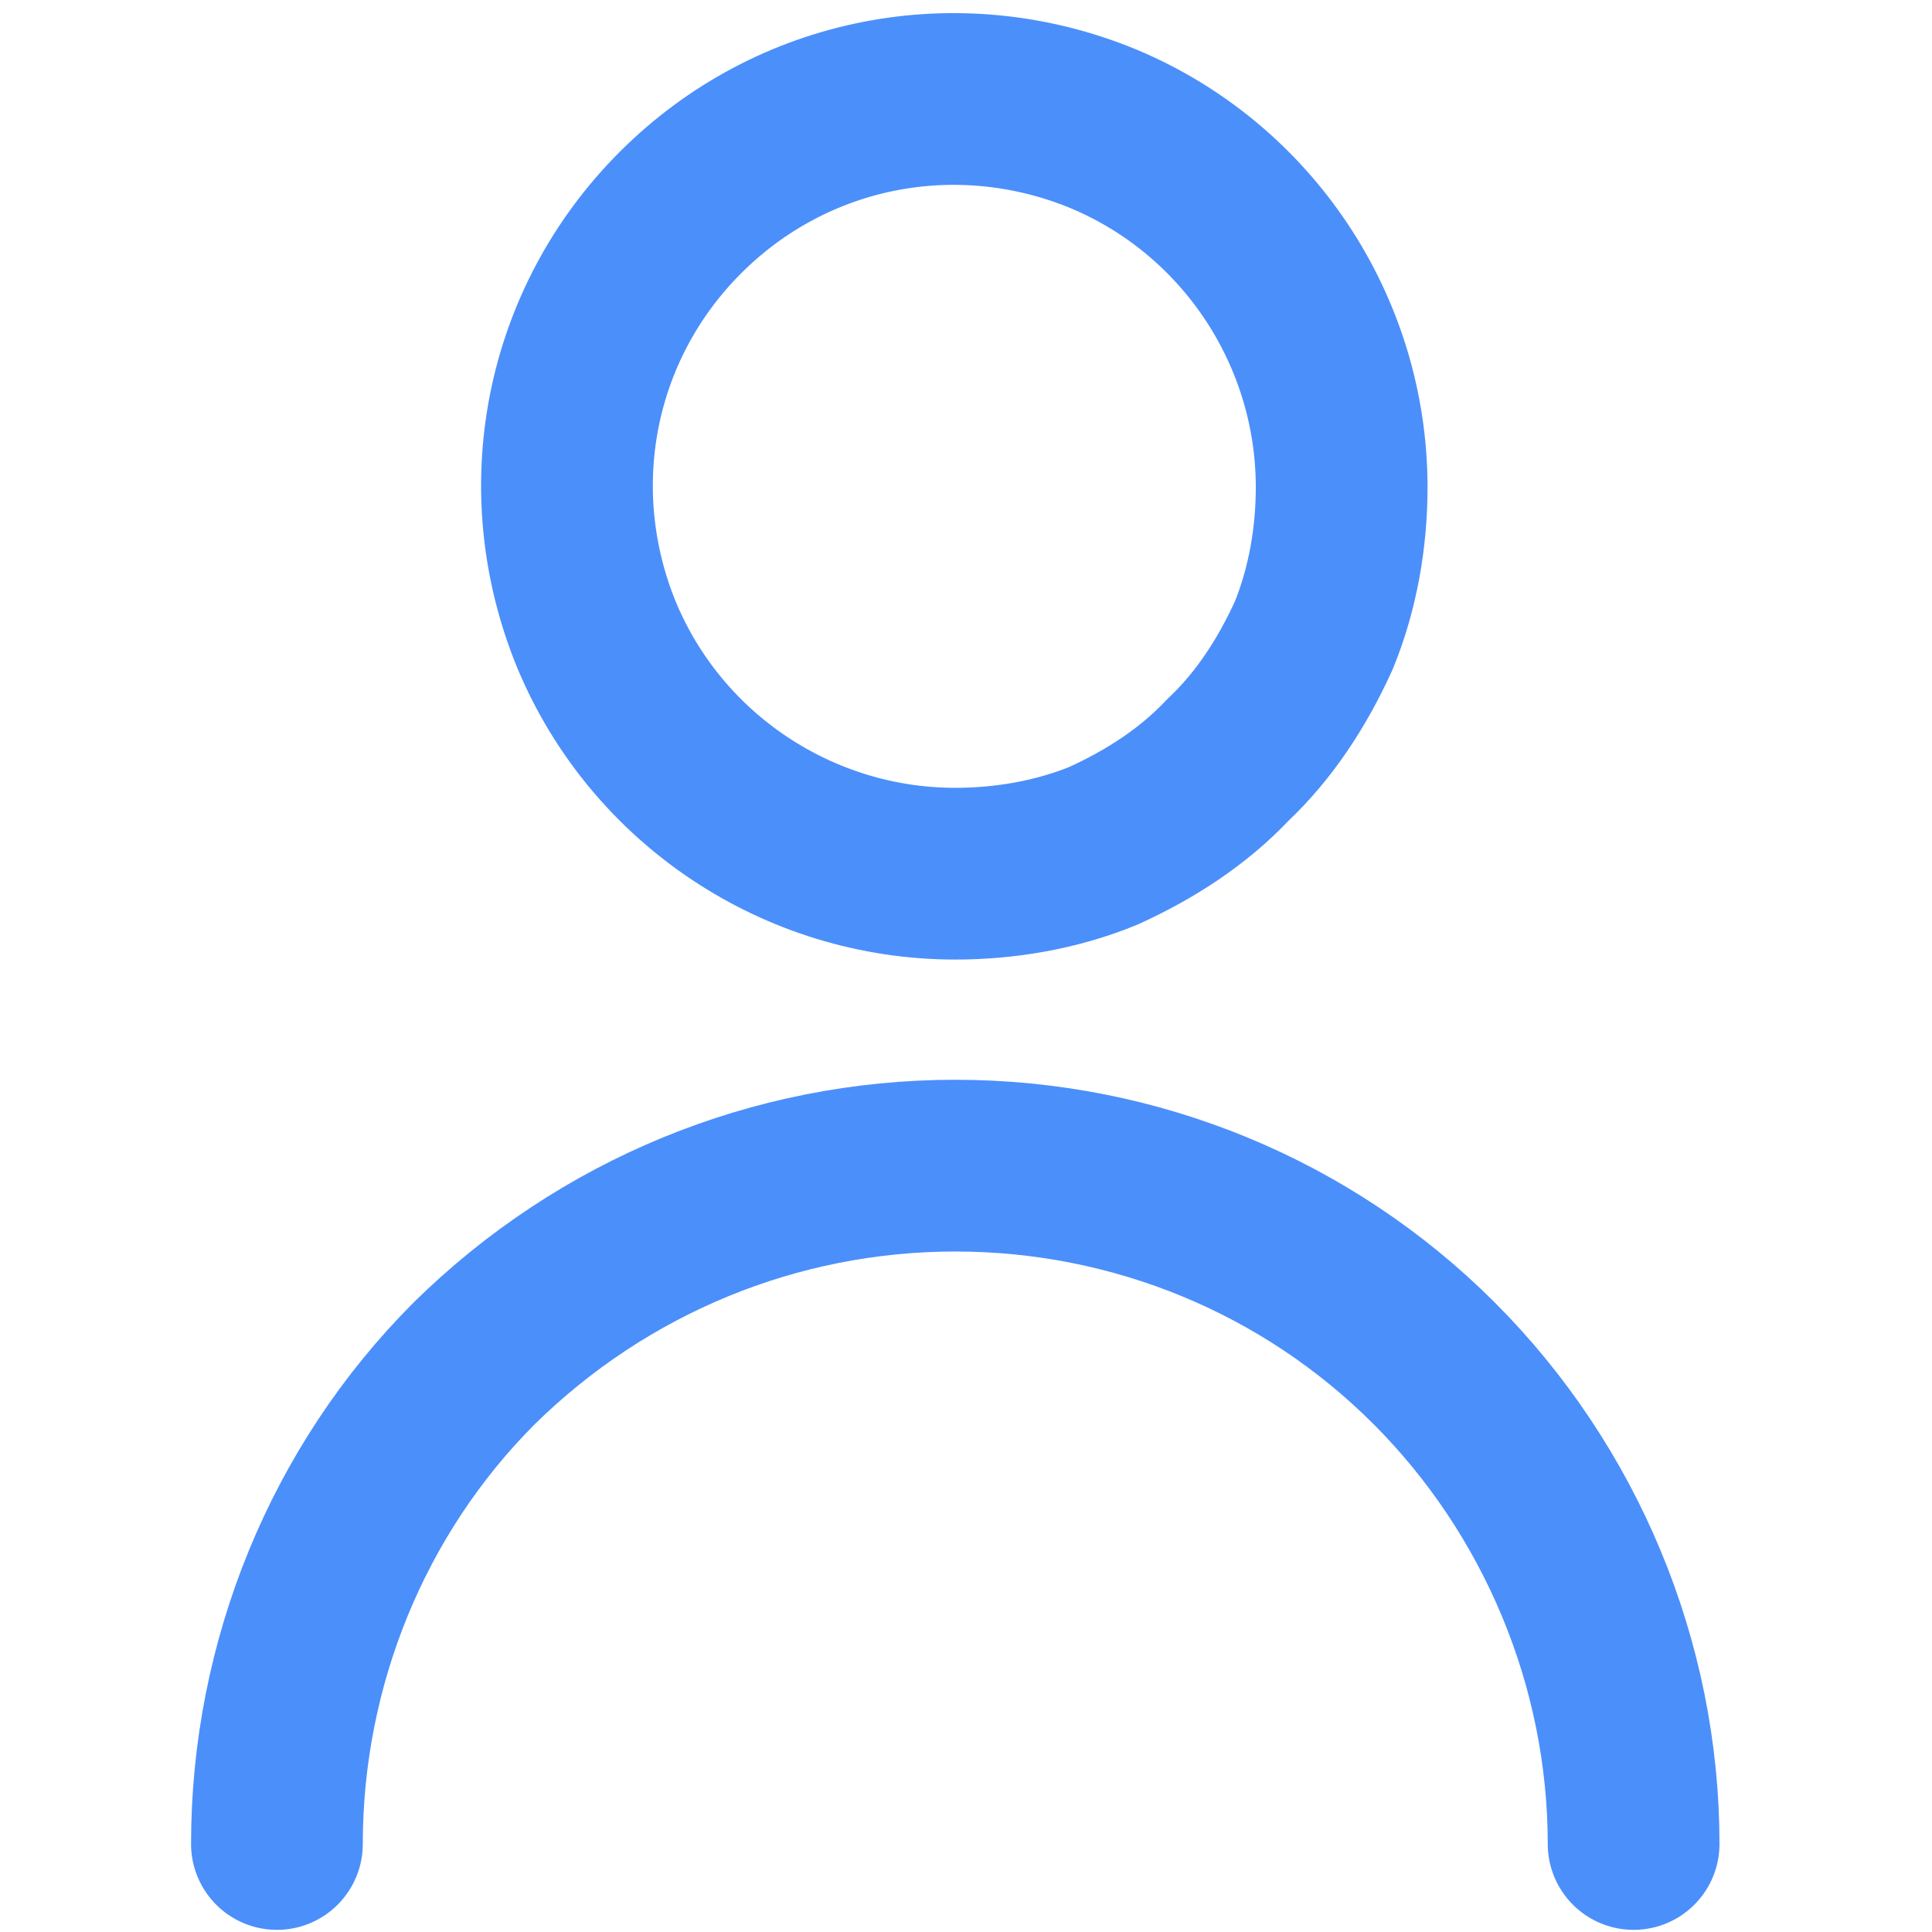 <svg version="1.2" xmlns="http://www.w3.org/2000/svg" viewBox="0 0 90 90" width="90" height="90">
	<title>person-svg</title>
	<defs>
		<clipPath clipPathUnits="userSpaceOnUse" id="cp1">
			<path d="m-16-30h128.12v140.44h-128.12z"/>
		</clipPath>
	</defs>
	<style>
		.s0 { fill: none;stroke: #4b8ffb;stroke-linecap: round;stroke-linejoin: round;stroke-width: 8 } 
	</style>
	<g id="Group_62">
		<g id="Clip-Path: Group_61" clip-path="url(#cp1)">
			<g id="Group_61">
				<path id="Path_21" class="s0" d="m76.1 85.9c0-8.4-3.4-16.5-9.3-22.4-5.9-5.9-13.9-9.2-22.3-9.2-8.4 0-16.4 3.3-22.4 9.2-5.9 5.9-9.2 14-9.2 22.4m31.6-45.2c-7.3 0-13.9-4.4-16.7-11.1-2.8-6.8-1.3-14.5 3.9-19.7 5.2-5.2 12.9-6.7 19.7-3.9 6.7 2.8 11.1 9.4 11.1 16.7 0 2.3-0.4 4.7-1.3 6.9-1 2.2-2.3 4.2-4 5.8-1.6 1.7-3.6 3-5.8 4-2.2 0.9-4.6 1.3-6.9 1.3z"/>
			</g>
		</g>
	</g>
</svg>